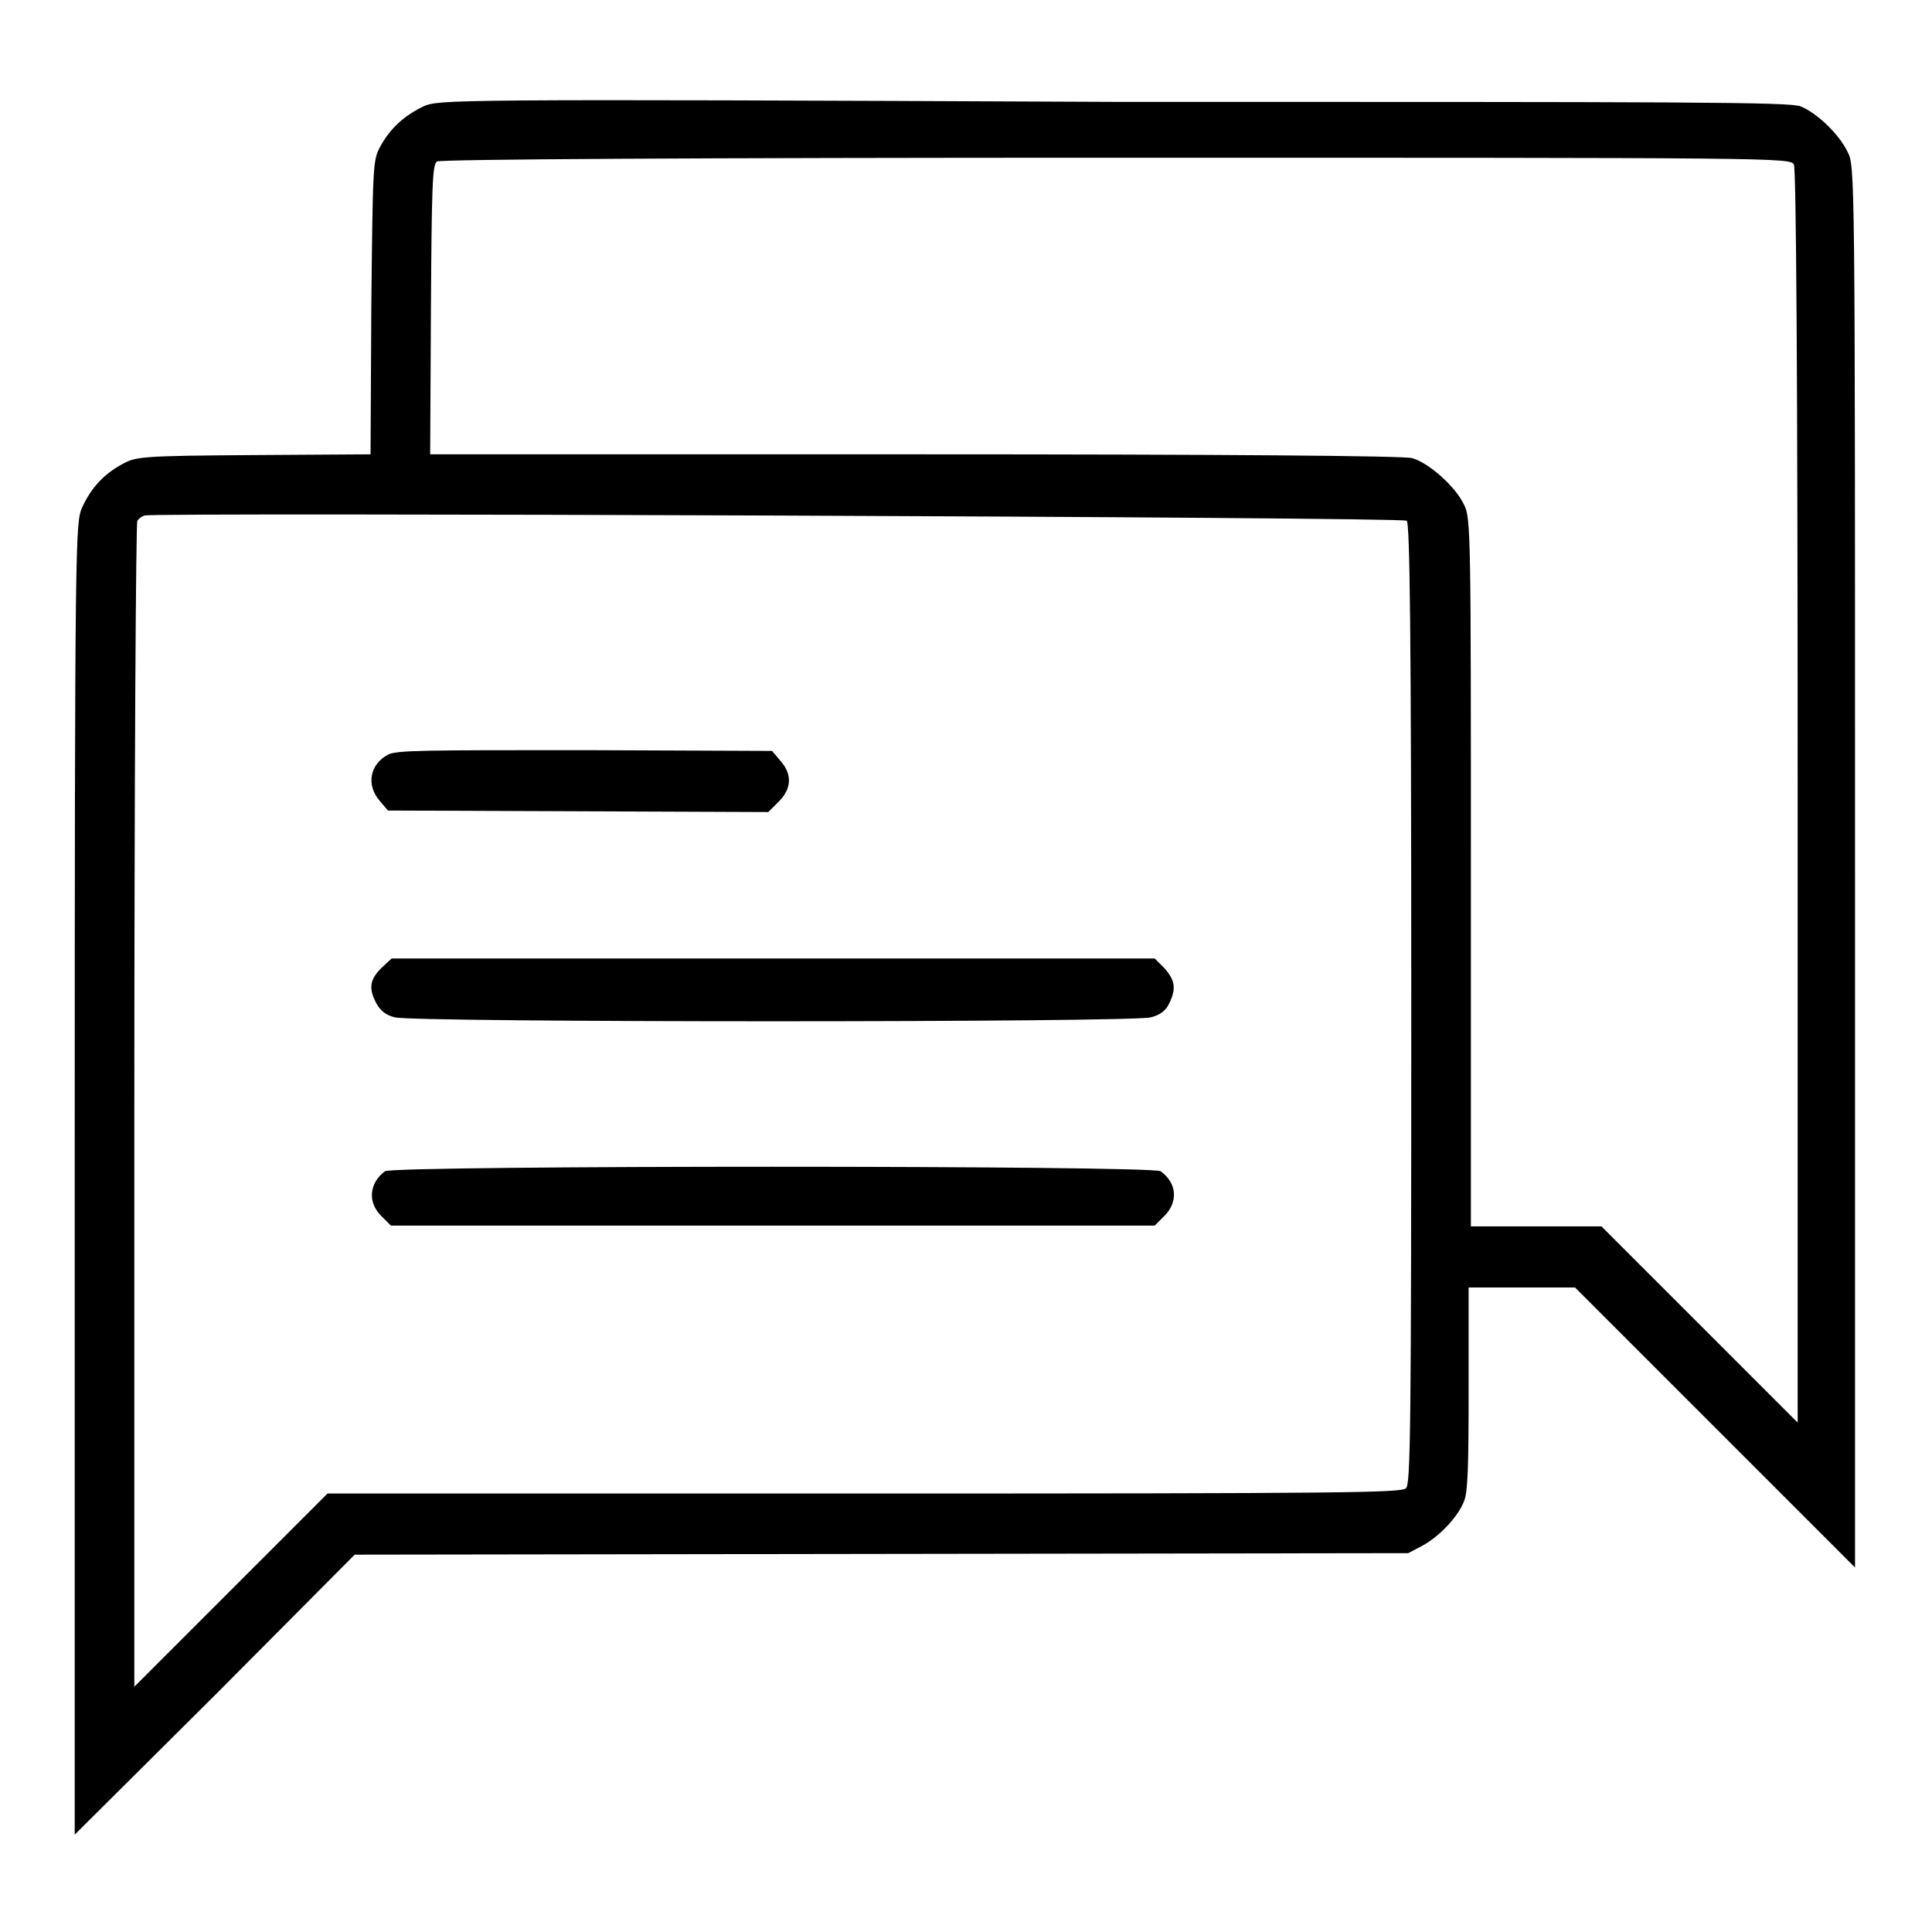 <?xml version="1.0" encoding="utf-8"?>
<!-- Svg Vector Icons : http://www.onlinewebfonts.com/icon -->
<!DOCTYPE svg PUBLIC "-//W3C//DTD SVG 1.1//EN" "http://www.w3.org/Graphics/SVG/1.1/DTD/svg11.dtd">
<svg version="1.1" xmlns="http://www.w3.org/2000/svg" xmlns:xlink="http://www.w3.org/1999/xlink" x="0px" y="0px" viewBox="0 0 256 256" enable-background="new 0 0 256 256" xml:space="preserve">
<g><g><g><path fill="#000000" d="M56.1,14.1c-2.5,1.2-4.4,2.9-5.7,5.3c-1,1.8-1,2.4-1.2,21.3l-0.1,19.5l-15.5,0.1c-14.9,0.1-15.6,0.2-17.4,1.2c-2.4,1.3-4.1,3.1-5.3,5.7c-0.9,2.1-1,2.5-1,89v86.9l18.6-18.5l18.5-18.6l69.8-0.1l69.8-0.1l1.9-1c2.2-1.2,4.7-3.8,5.5-5.9c0.5-1.2,0.6-4.6,0.6-14.9v-13.4h7h7.1l18.5,18.5l18.6,18.6v-92.8c0-92.8,0-92.9-1-94.8c-1.1-2.3-4-5.1-6.2-6c-1.3-0.6-15.3-0.6-91.1-0.6C58.6,13.1,58.2,13.2,56.1,14.1z M237.7,21.8c0.3,0.6,0.5,27.5,0.5,83.8v82.9l-13-13l-13-13h-8.7h-8.6v-46.9c0-44.5,0-47-0.9-48.7c-1.1-2.4-4.7-5.6-6.9-6.2c-1.1-0.3-24.2-0.5-65.9-0.5H57L57.1,41c0.1-16.5,0.2-19.2,0.8-19.6c0.4-0.3,34.6-0.5,90-0.5C235.7,20.9,237.2,20.9,237.7,21.8z M186.4,69c0.4,0.4,0.6,13.7,0.6,64c0,57.1-0.1,63.6-0.7,64.2s-7.8,0.7-71.8,0.7H43.4l-12.8,12.8l-12.8,12.8v-77c0-42.4,0.2-77.2,0.4-77.5c0.2-0.3,0.6-0.6,1-0.7C20.6,67.9,185.8,68.5,186.4,69z"/><path fill="#000000" d="M51.4,100c-2.4,1.3-2.9,4-1.1,6.1l1.1,1.3l25.2,0.1l25.2,0.1l1.4-1.4c1.7-1.7,1.8-3.6,0.2-5.4l-1.1-1.3l-24.8-0.1C56.2,99.4,52.5,99.4,51.4,100z"/><path fill="#000000" d="M50.5,128.3c-1.5,1.5-1.7,2.7-0.6,4.7c0.5,0.9,1.2,1.5,2.4,1.8c2.4,0.7,97.9,0.7,100.2,0c1.2-0.3,2-0.9,2.4-1.8c1-2,0.8-3.1-0.6-4.7L153,127h-50.6H51.9L50.5,128.3z"/><path fill="#000000" d="M51,155.2c-2.1,1.6-2.3,4.1-0.5,5.9l1.3,1.3h50.6H153l1.3-1.3c1.8-1.8,1.7-4.3-0.5-5.9C152.8,154.4,52,154.4,51,155.2z"/></g></g></g>
</svg>